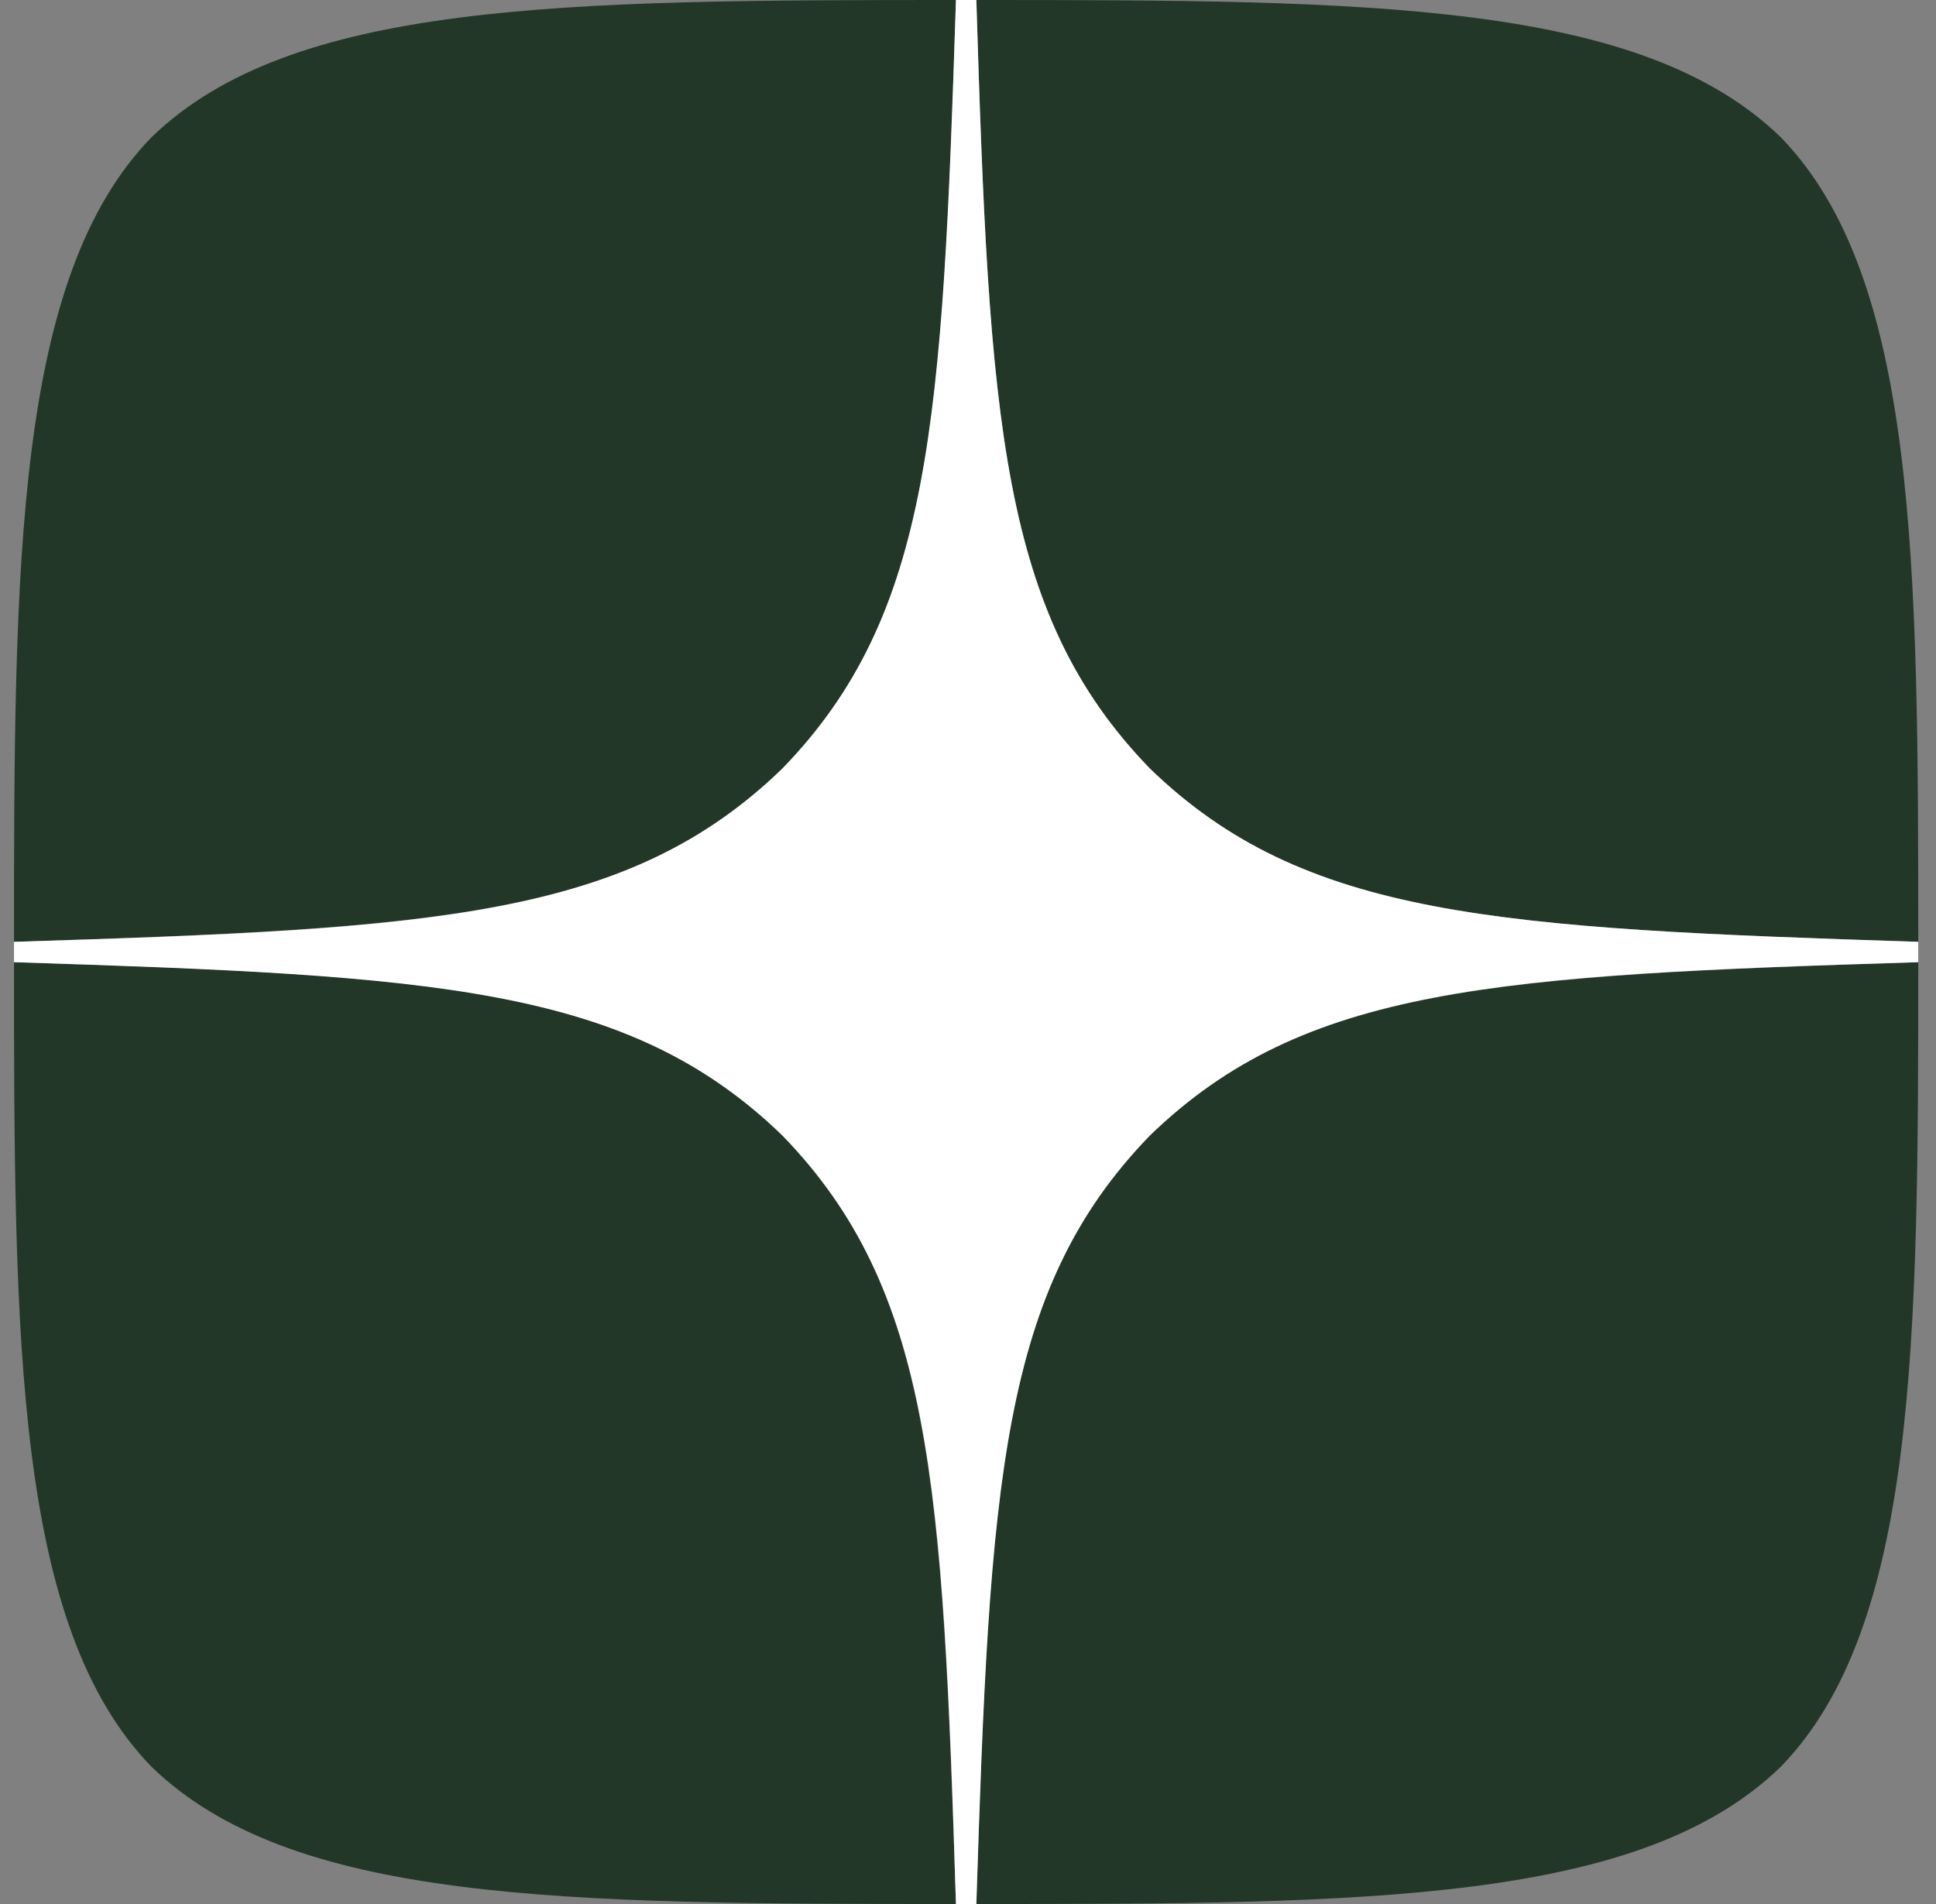 <?xml version="1.0" encoding="UTF-8"?> <svg xmlns="http://www.w3.org/2000/svg" width="61" height="60" viewBox="0 0 61 60" fill="none"><rect x="0" y="0" width="61" height="60" fill="#808080" stroke="none"/><g clip-path="url(#clip0_131_187)"><path d="M36.227 35.786C31.513 40.65 31.17 46.714 30.763 60C43.148 60 51.699 59.957 56.113 55.671C60.398 51.257 60.441 42.3 60.441 30.321C47.156 30.75 41.091 31.071 36.227 35.786ZM0.441 30.321C0.441 42.3 0.484 51.257 4.77 55.671C9.184 59.957 17.734 60 30.12 60C29.691 46.714 29.37 40.65 24.656 35.786C19.791 31.071 13.727 30.729 0.441 30.321ZM30.12 0C17.756 0 9.184 0.043 4.77 4.329C0.484 8.743 0.441 17.7 0.441 29.679C13.727 29.25 19.791 28.929 24.656 24.214C29.37 19.35 29.713 13.286 30.12 0ZM36.227 24.214C31.513 19.35 31.17 13.286 30.763 0C43.148 0 51.699 0.043 56.113 4.329C60.398 8.743 60.441 17.7 60.441 29.679C47.156 29.25 41.091 28.929 36.227 24.214Z" fill="#233728"></path><path d="M60.441 30.321V29.679C47.156 29.25 41.091 28.929 36.227 24.214C31.513 19.35 31.17 13.286 30.763 0H30.12C29.691 13.286 29.37 19.35 24.656 24.214C19.791 28.929 13.727 29.271 0.441 29.679V30.321C13.727 30.75 19.791 31.071 24.656 35.786C29.37 40.65 29.713 46.714 30.12 60H30.763C31.191 46.714 31.513 40.65 36.227 35.786C41.091 31.071 47.156 30.729 60.441 30.321Z" fill="white"></path></g><defs><clipPath id="clip0_131_187"><rect width="60" height="60" fill="white" transform="translate(0.441)"></rect></clipPath></defs></svg> 